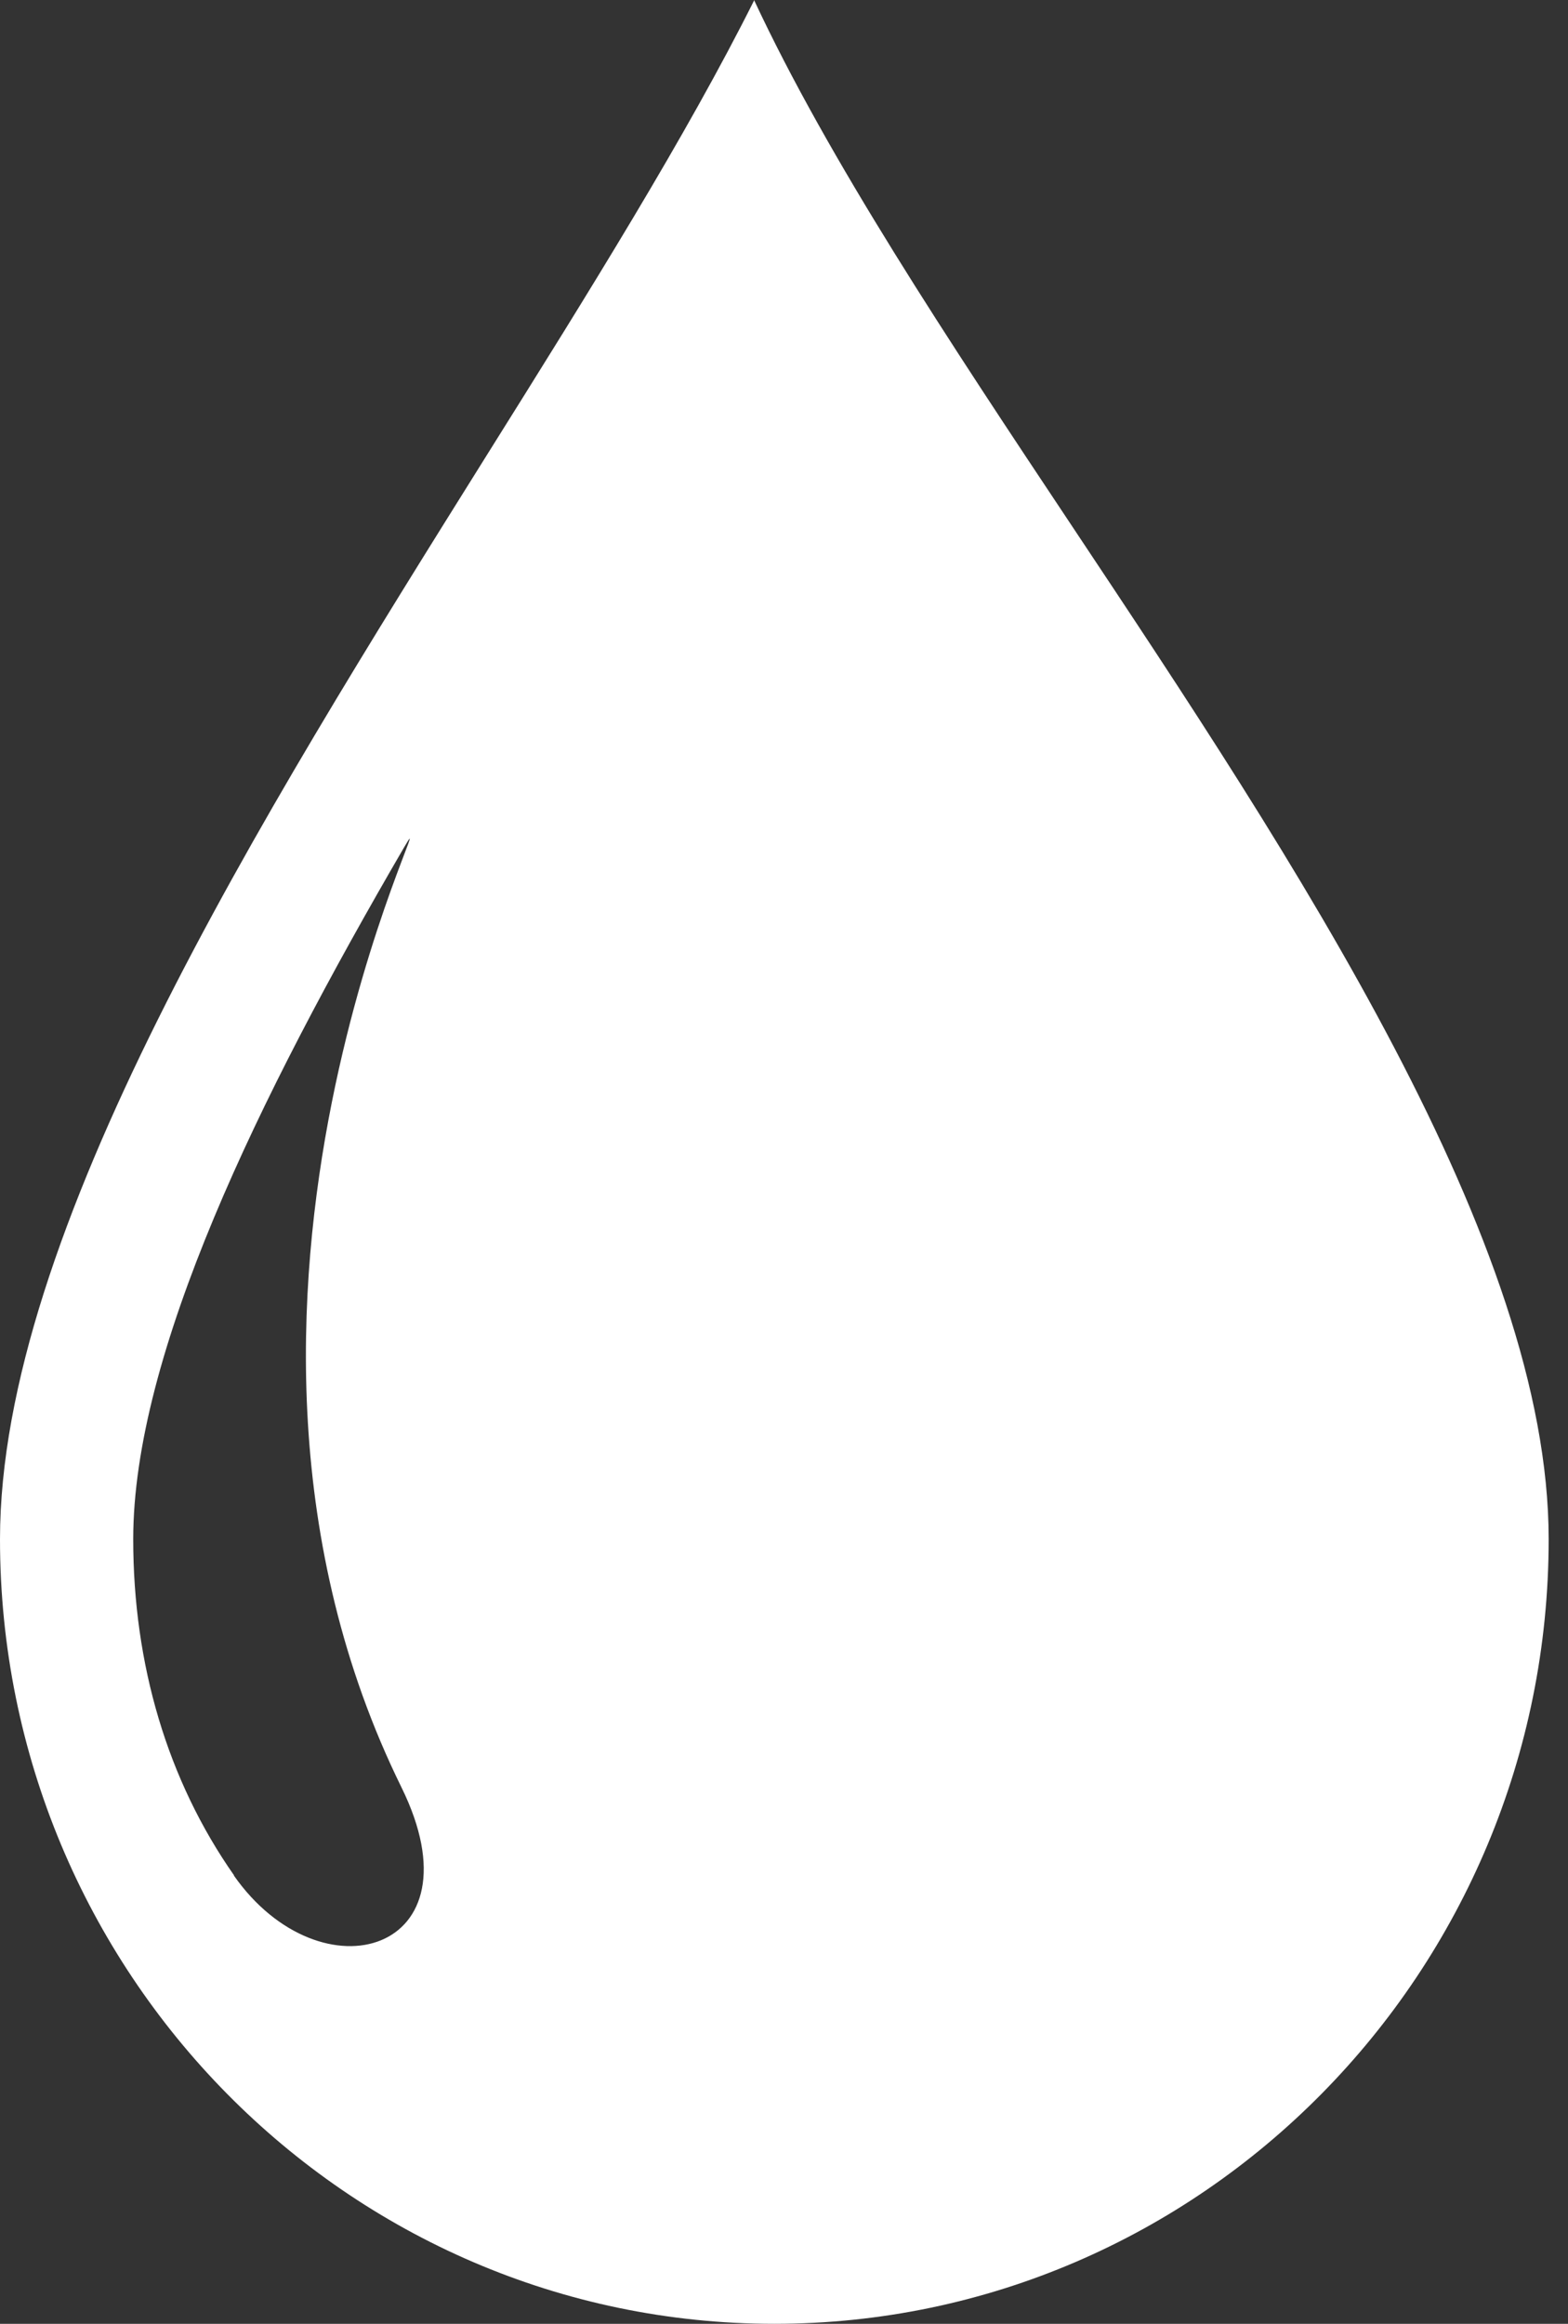 <svg width="27" height="40" viewBox="0 0 27 40" fill="none" xmlns="http://www.w3.org/2000/svg">
<rect x="0" y="0" width="27" height="40" fill="#333333" stroke="none"/>
<path d="M12.989 0C11.82 2.338 10.142 5.026 8.391 7.821C4.457 14.11 0 21.238 0 26.495C0 33.943 5.98 40 13.333 40C20.686 40 26.667 33.943 26.667 26.495C26.667 21.395 22.311 14.842 18.465 9.064C16.316 5.836 14.265 2.746 12.984 0H12.989ZM4.031 32.282C2.881 30.641 2.294 28.646 2.294 26.495C2.294 23.311 4.443 18.904 6.955 14.591C7.814 13.122 2.794 22.392 6.912 30.764C8.318 33.618 5.529 34.429 4.026 32.282H4.031Z" fill="white"/>
</svg>
